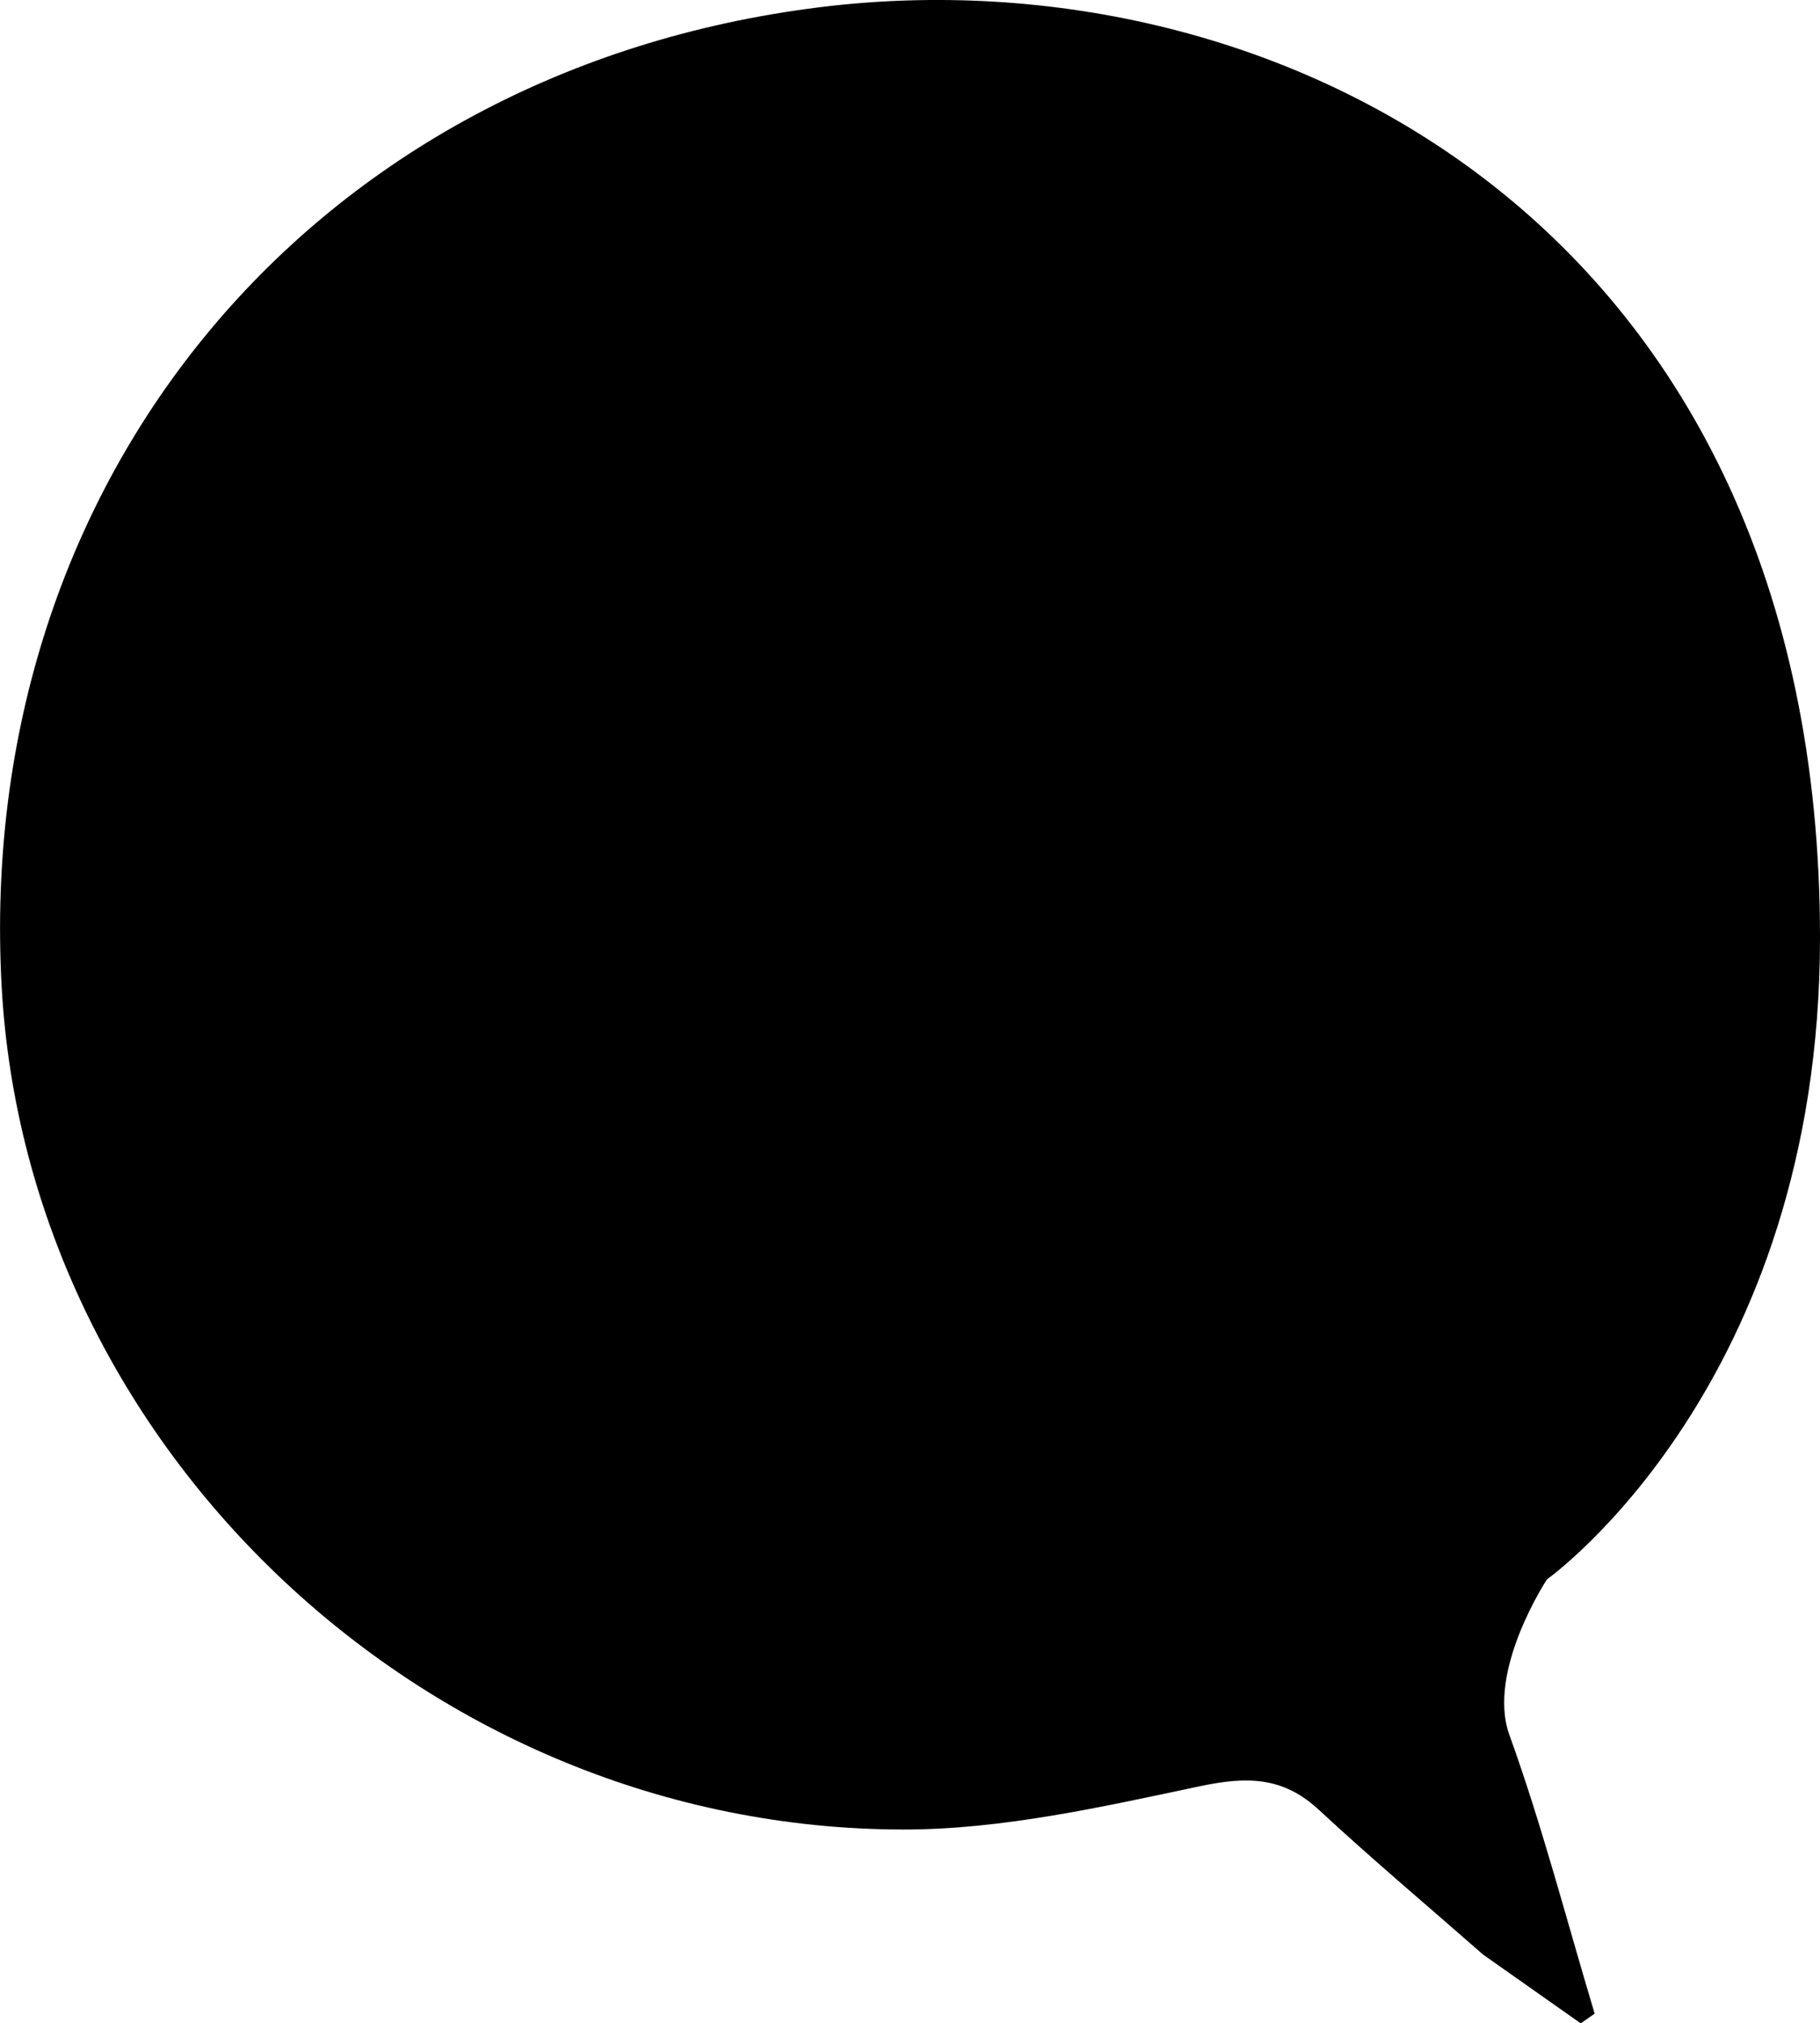 <svg xmlns="http://www.w3.org/2000/svg" viewBox="0 0 280.11 311.29"><g id="Layer_2" data-name="Layer 2"><g id="Layer_1-2" data-name="Layer 1"><path d="M238.09,243s-9.32,14.1-5.79,23.92c5.07,14.05,8.82,28.58,13.13,42.9l-2.15,1.49-15-10.56c-8.45-7.41-17.06-14.65-25.3-22.29-5.56-5.16-11.13-5.15-18.36-3.62-15,3.17-30.39,6.66-45.61,6.65C66.09,281.41,4.15,223,.25,151.73-4,73.41,48.32,10.77,126.18,1.11,196.86-7.66,280.11,35,280.11,144.29,280.11,213.19,238.09,243,238.09,243Z"/></g></g></svg>
